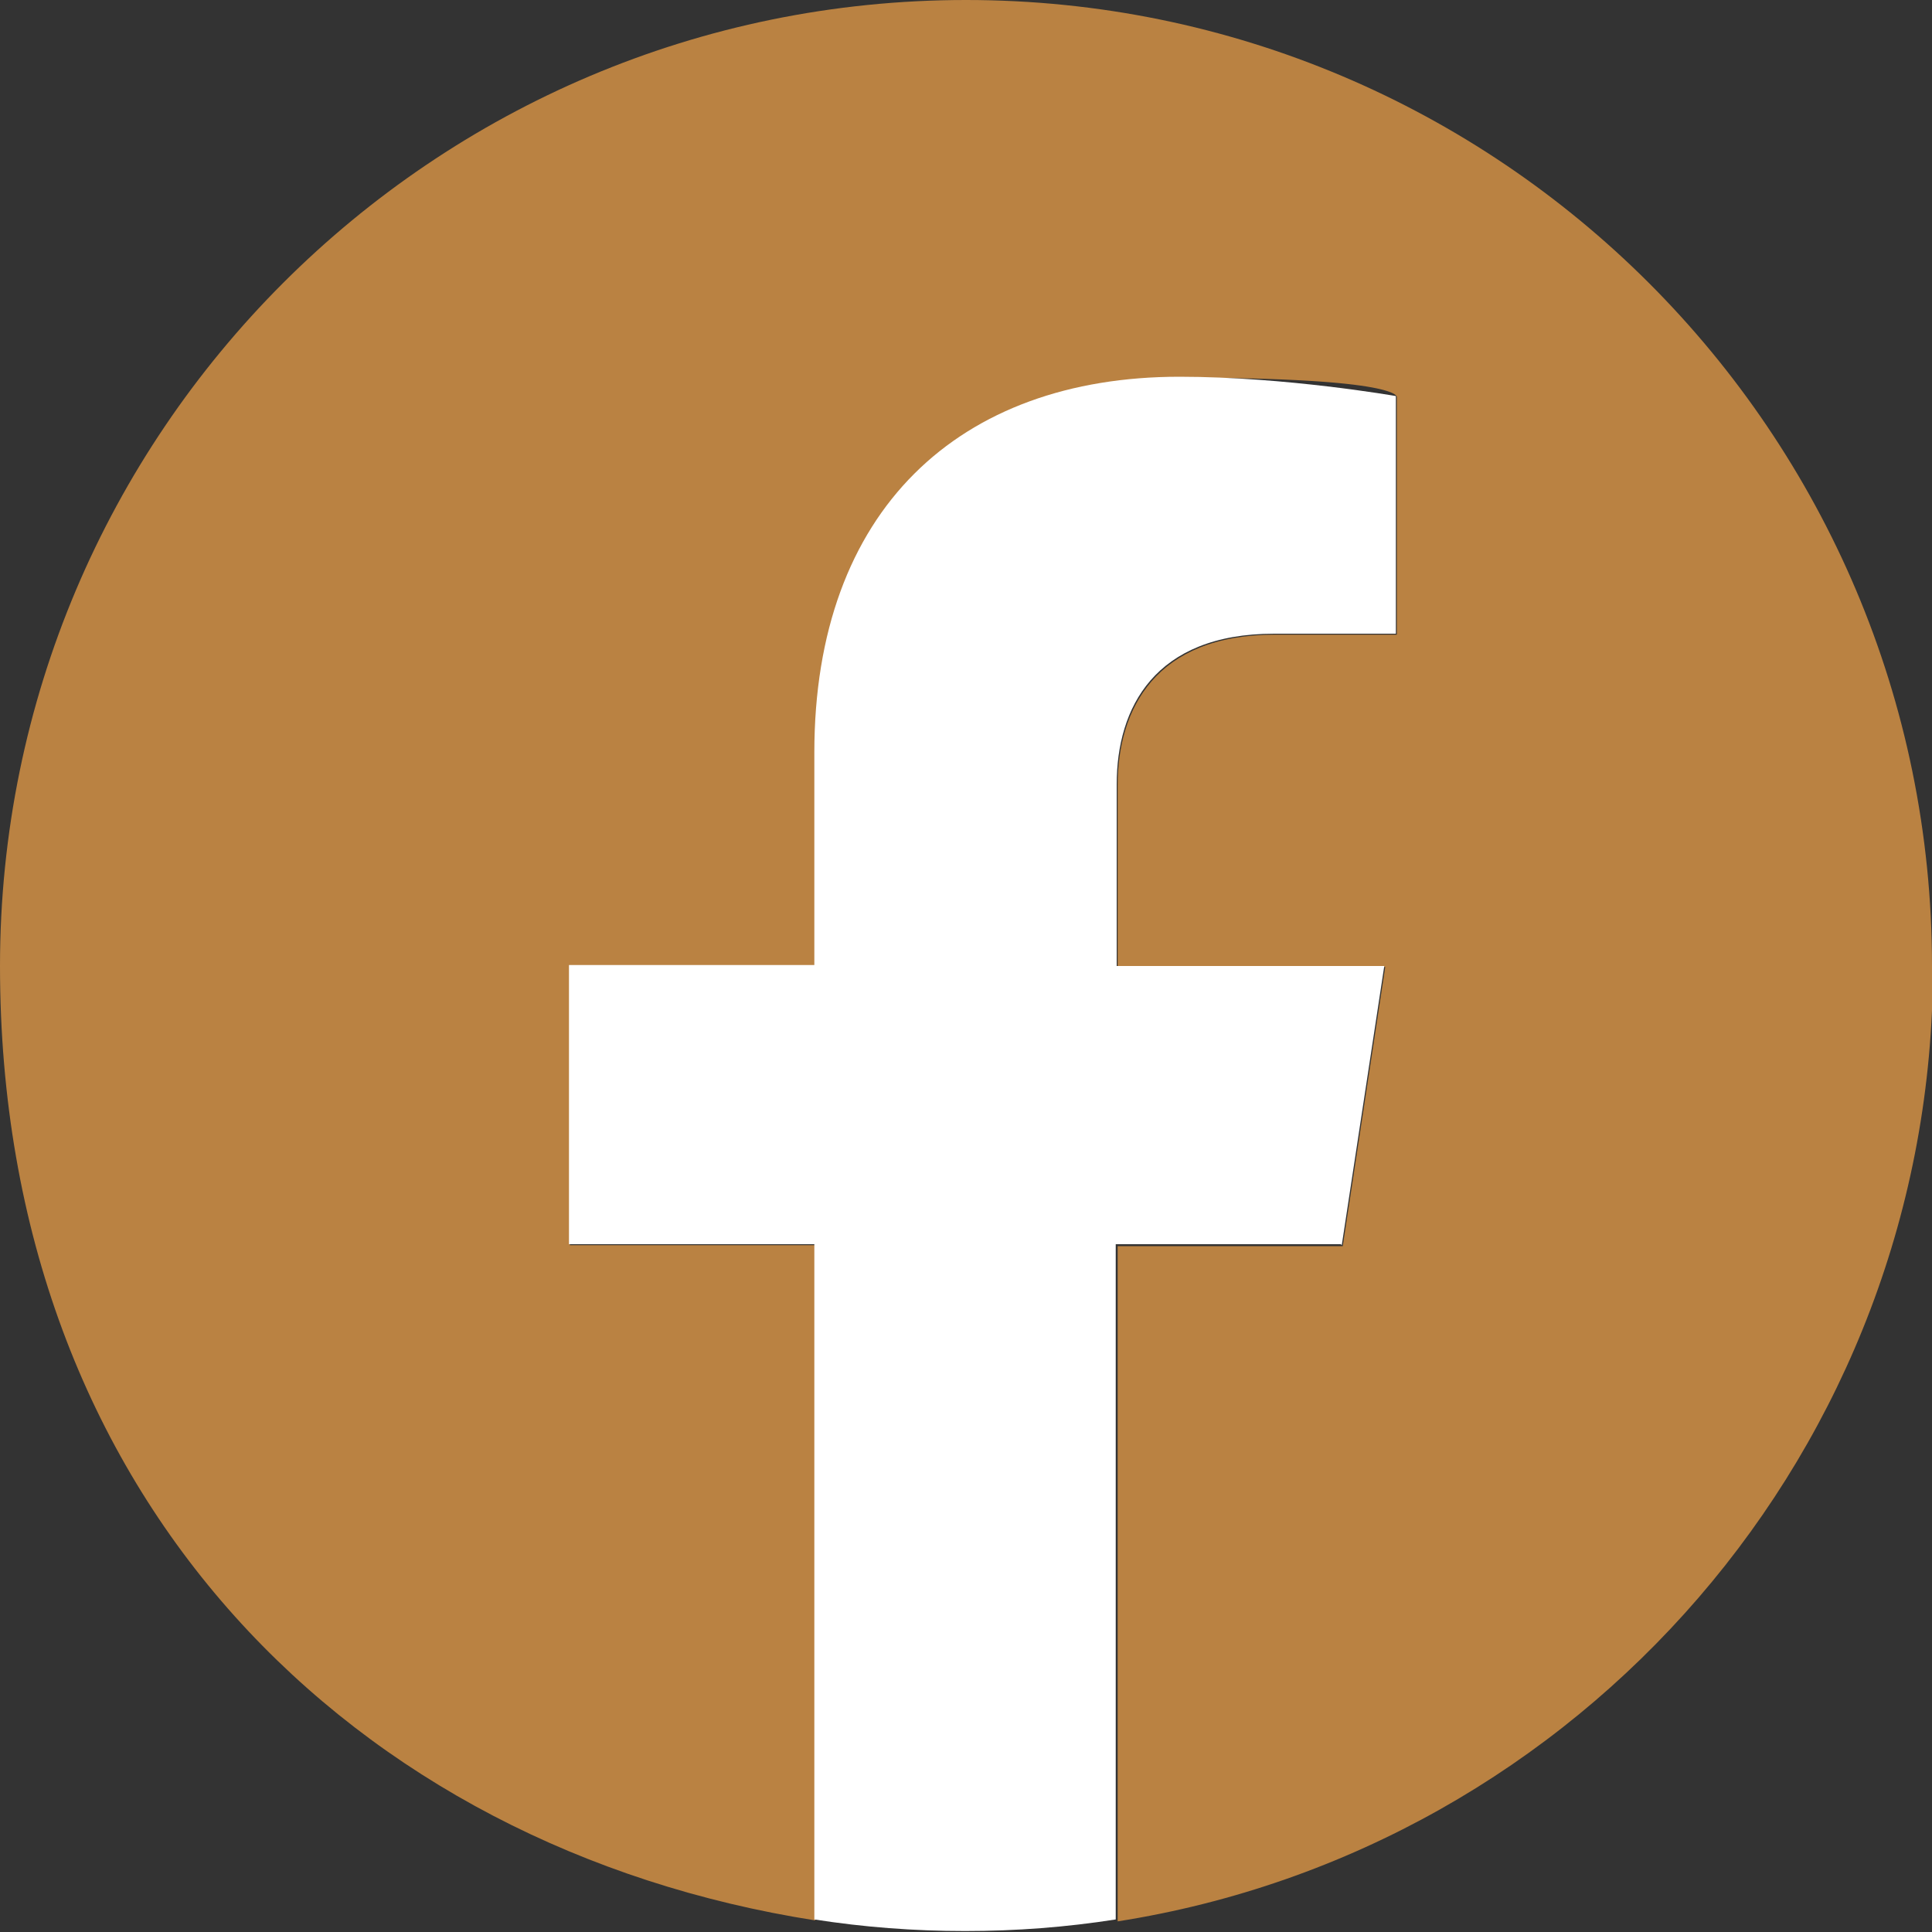<?xml version="1.0" encoding="UTF-8"?> <svg xmlns="http://www.w3.org/2000/svg" version="1.1" viewBox="0 0 200 200"><rect x="0" y="0" width="200" height="200" fill="#333333" stroke="none"/><defs><style> .cls-1 { fill: #fff; } .cls-2 { fill: #ba8242; } </style></defs><g><g id="Layer_1"><g><path class="cls-2" d="M200,100C200,44.8,155.2,0,100,0S0,44.8,0,100s36.6,91.3,84.4,98.8v-69.9h-25.4v-28.9h25.4v-22c0-25.1,14.9-38.9,37.8-38.9s22.4,2,22.4,2v24.6h-12.6c-12.4,0-16.3,7.7-16.3,15.6v18.8h27.7l-4.4,28.9h-23.3v69.9c47.8-7.5,84.4-48.9,84.4-98.8"></path><path class="cls-1" d="M138.9,128.9l4.4-28.9h-27.7v-18.8c0-7.9,3.9-15.6,16.3-15.6h12.6v-24.6s-11.4-2-22.4-2c-22.8,0-37.8,13.8-37.8,38.9v22h-25.4v28.9h25.4v69.9c5.1.8,10.3,1.2,15.6,1.2s10.5-.4,15.6-1.2v-69.9h23.3,0Z"></path></g></g></g></svg> 